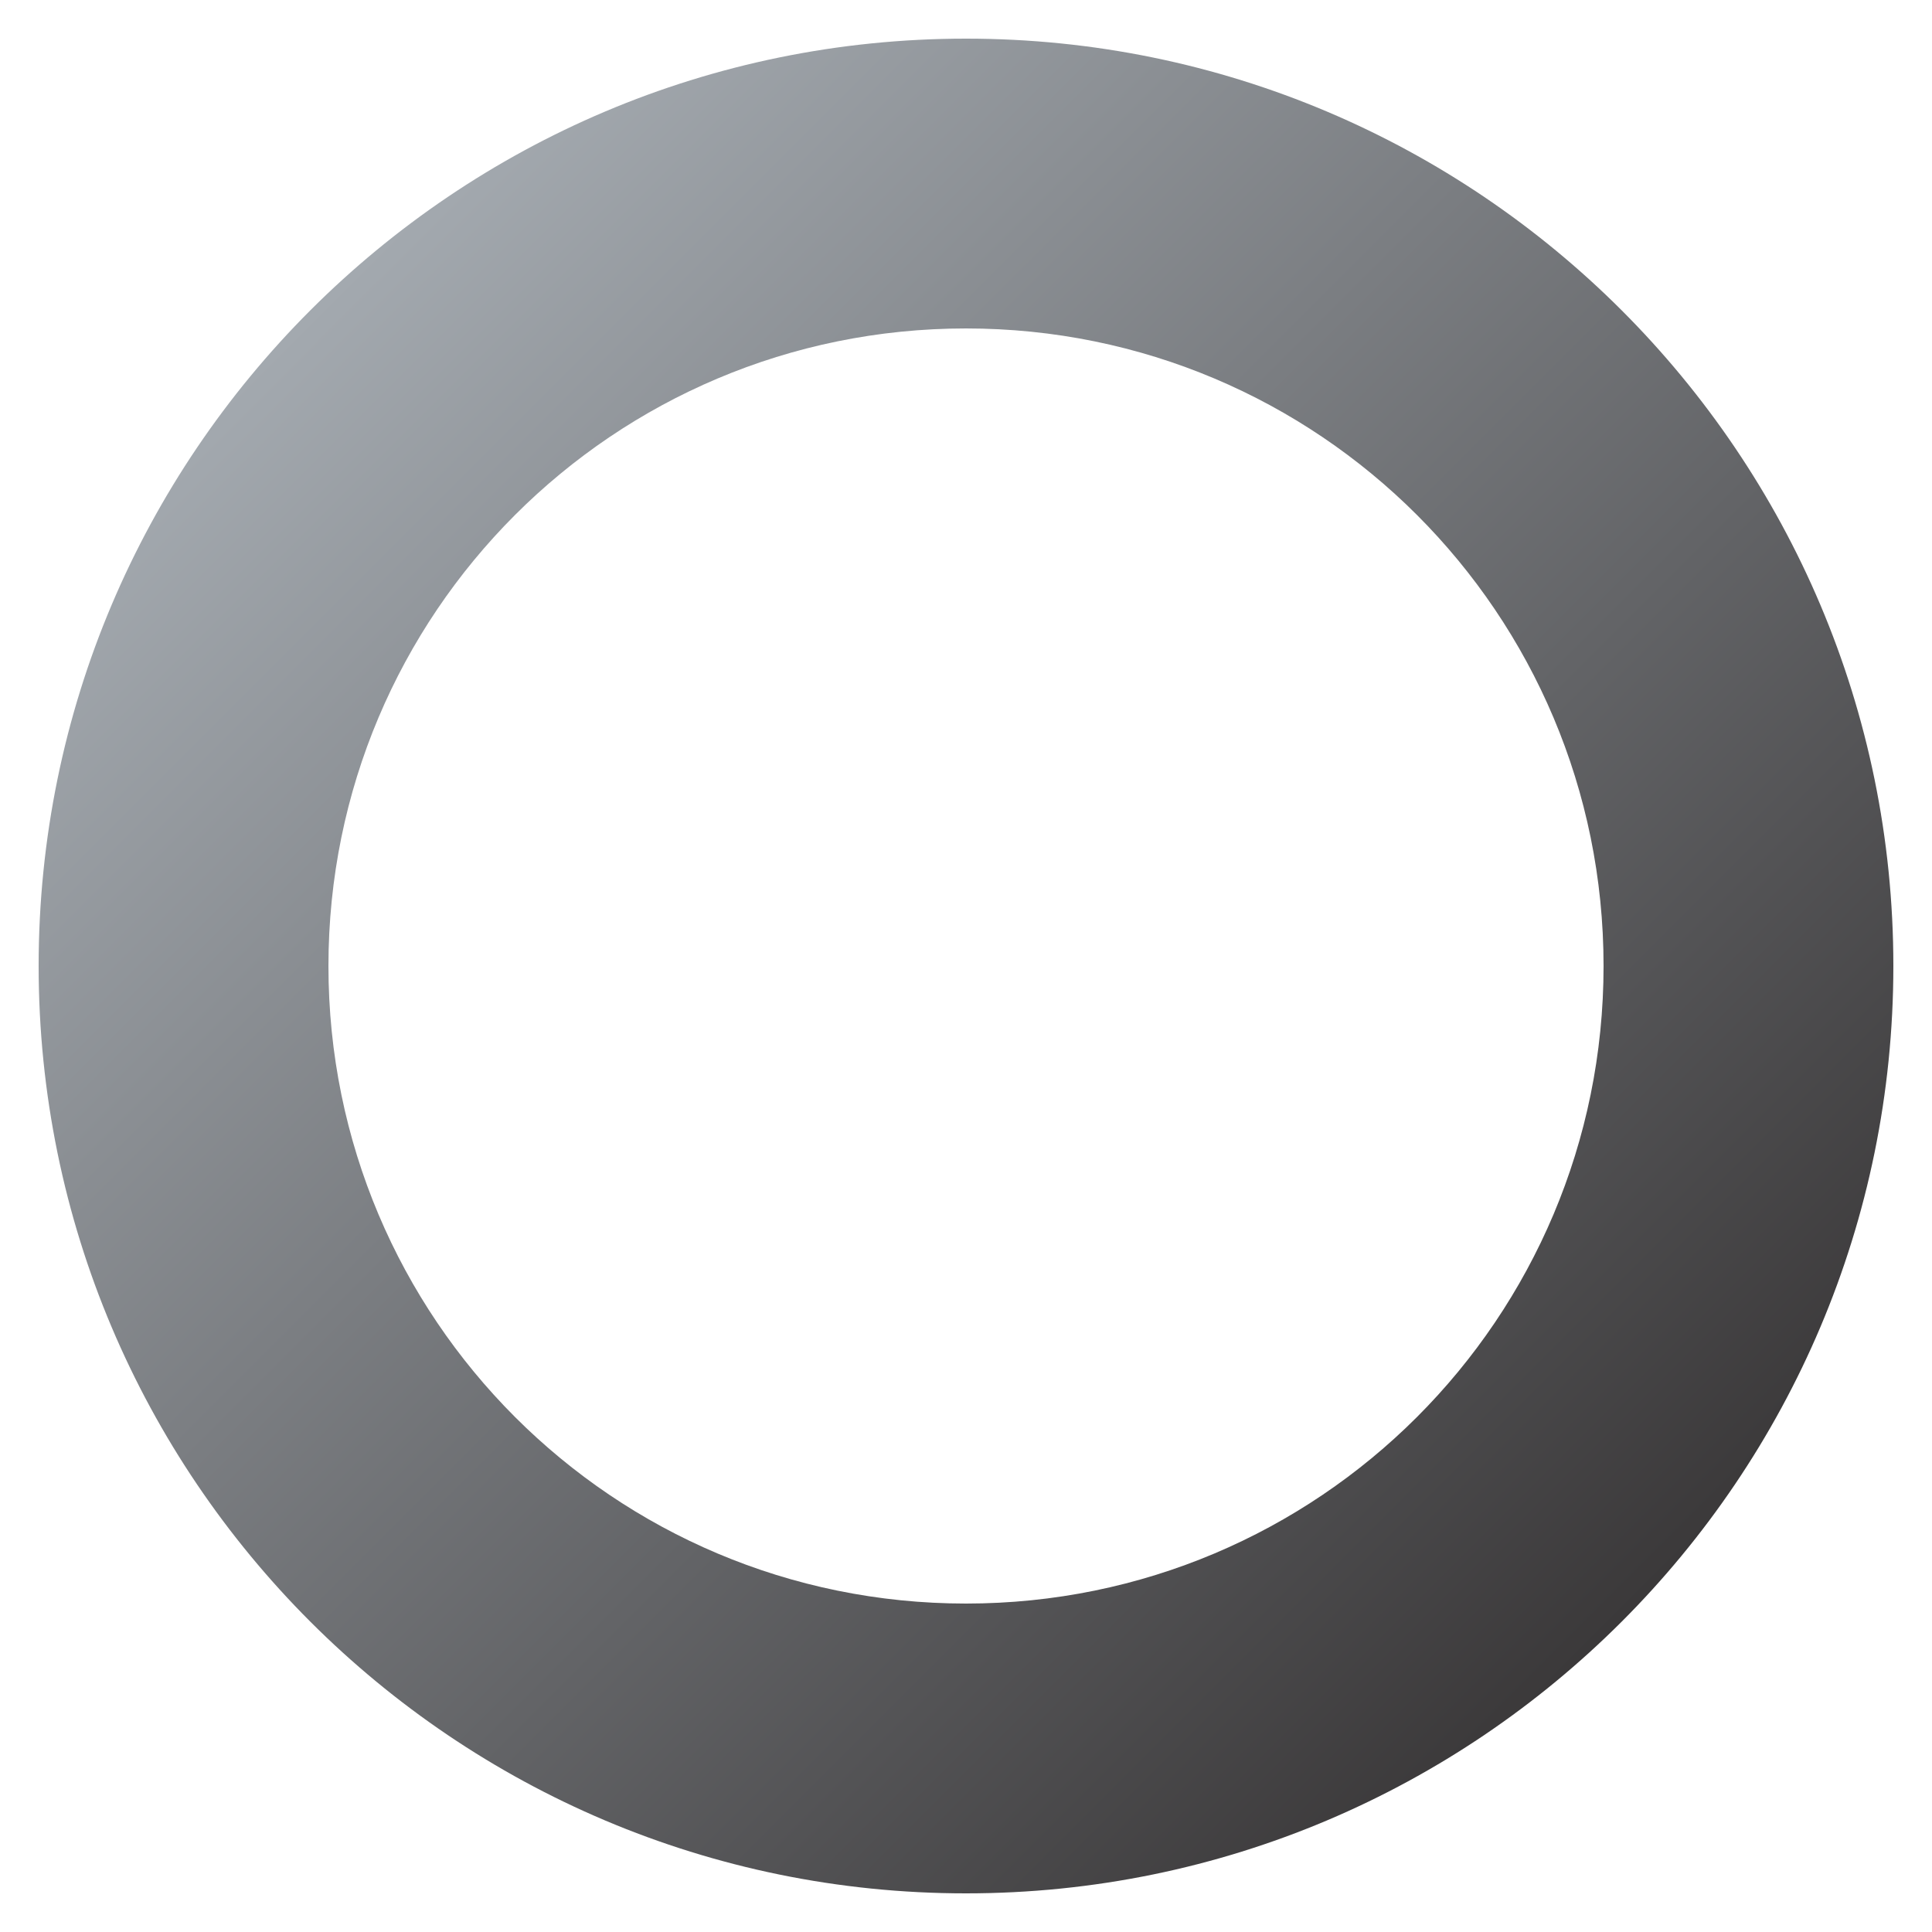 <?xml version="1.0" encoding="utf-8"?>
<!-- Generator: Adobe Illustrator 26.3.1, SVG Export Plug-In . SVG Version: 6.00 Build 0)  -->
<svg version="1.1" id="Layer_1" xmlns="http://www.w3.org/2000/svg" xmlns:xlink="http://www.w3.org/1999/xlink" x="0px" y="0px"
	 viewBox="0 0 40 40" style="enable-background:new 0 0 40 40;" xml:space="preserve">
<style type="text/css">
	.st0{fill:url(#SVGID_1_);}
</style>
<linearGradient id="SVGID_1_" gradientUnits="userSpaceOnUse" x1="6.456" y1="6.456" x2="33.544" y2="33.544">
	<stop  offset="1.385225e-07" style="stop-color:#A3A9AF"/>
	<stop  offset="1" style="stop-color:#3B393A"/>
</linearGradient>
<path class="st0" d="M20,6.8c7.3,0,13.2,5.9,13.2,13.2S27.3,33.2,20,33.2S6.8,27.3,6.8,20S12.7,6.8,20,6.8 M20,0.8
	C9.4,0.8,0.8,9.4,0.8,20S9.4,39.2,20,39.2S39.2,30.6,39.2,20S30.6,0.8,20,0.8L20,0.8z"/>
</svg>
